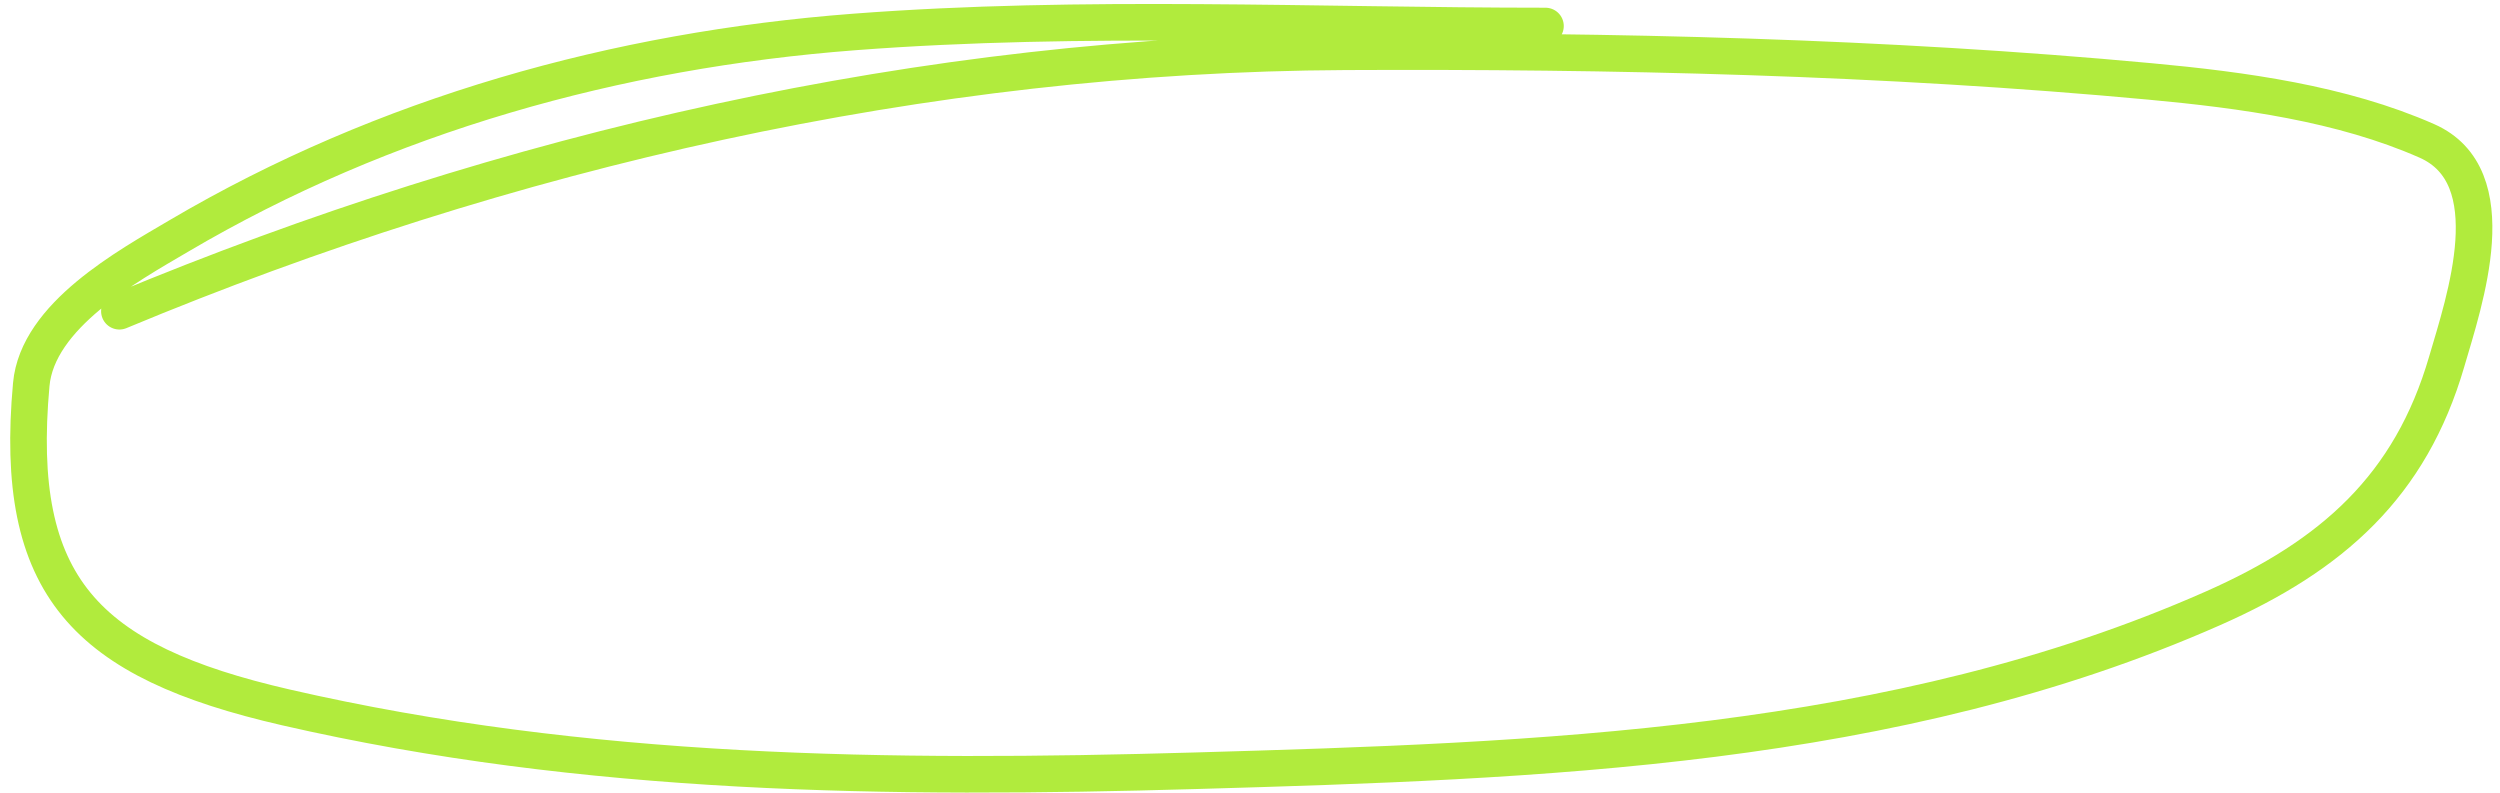 <?xml version="1.0" encoding="UTF-8"?> <svg xmlns="http://www.w3.org/2000/svg" width="205" height="65" viewBox="0 0 205 65" fill="none"> <path d="M126.729 2.133C107.899 2.133 88.822 1.186 70.046 2.621C50.578 4.109 31.554 9.401 14.663 19.349C10.463 21.823 3.077 25.874 2.563 31.53C1.056 48.108 7.008 54.228 23.433 58.004C48.058 63.665 72.916 63.927 98.062 63.201C126.152 62.39 155.344 61.427 181.462 49.883C191.283 45.543 197.66 39.835 200.627 29.663C202.086 24.661 205.598 14.463 199.003 11.553C192.021 8.473 183.864 7.38 176.346 6.681C154.514 4.65 132.226 4.141 110.325 4.245C75.854 4.409 41.547 12.289 9.79 25.521" stroke="#B1EB3D" stroke-width="3" stroke-linecap="round"></path> </svg> 